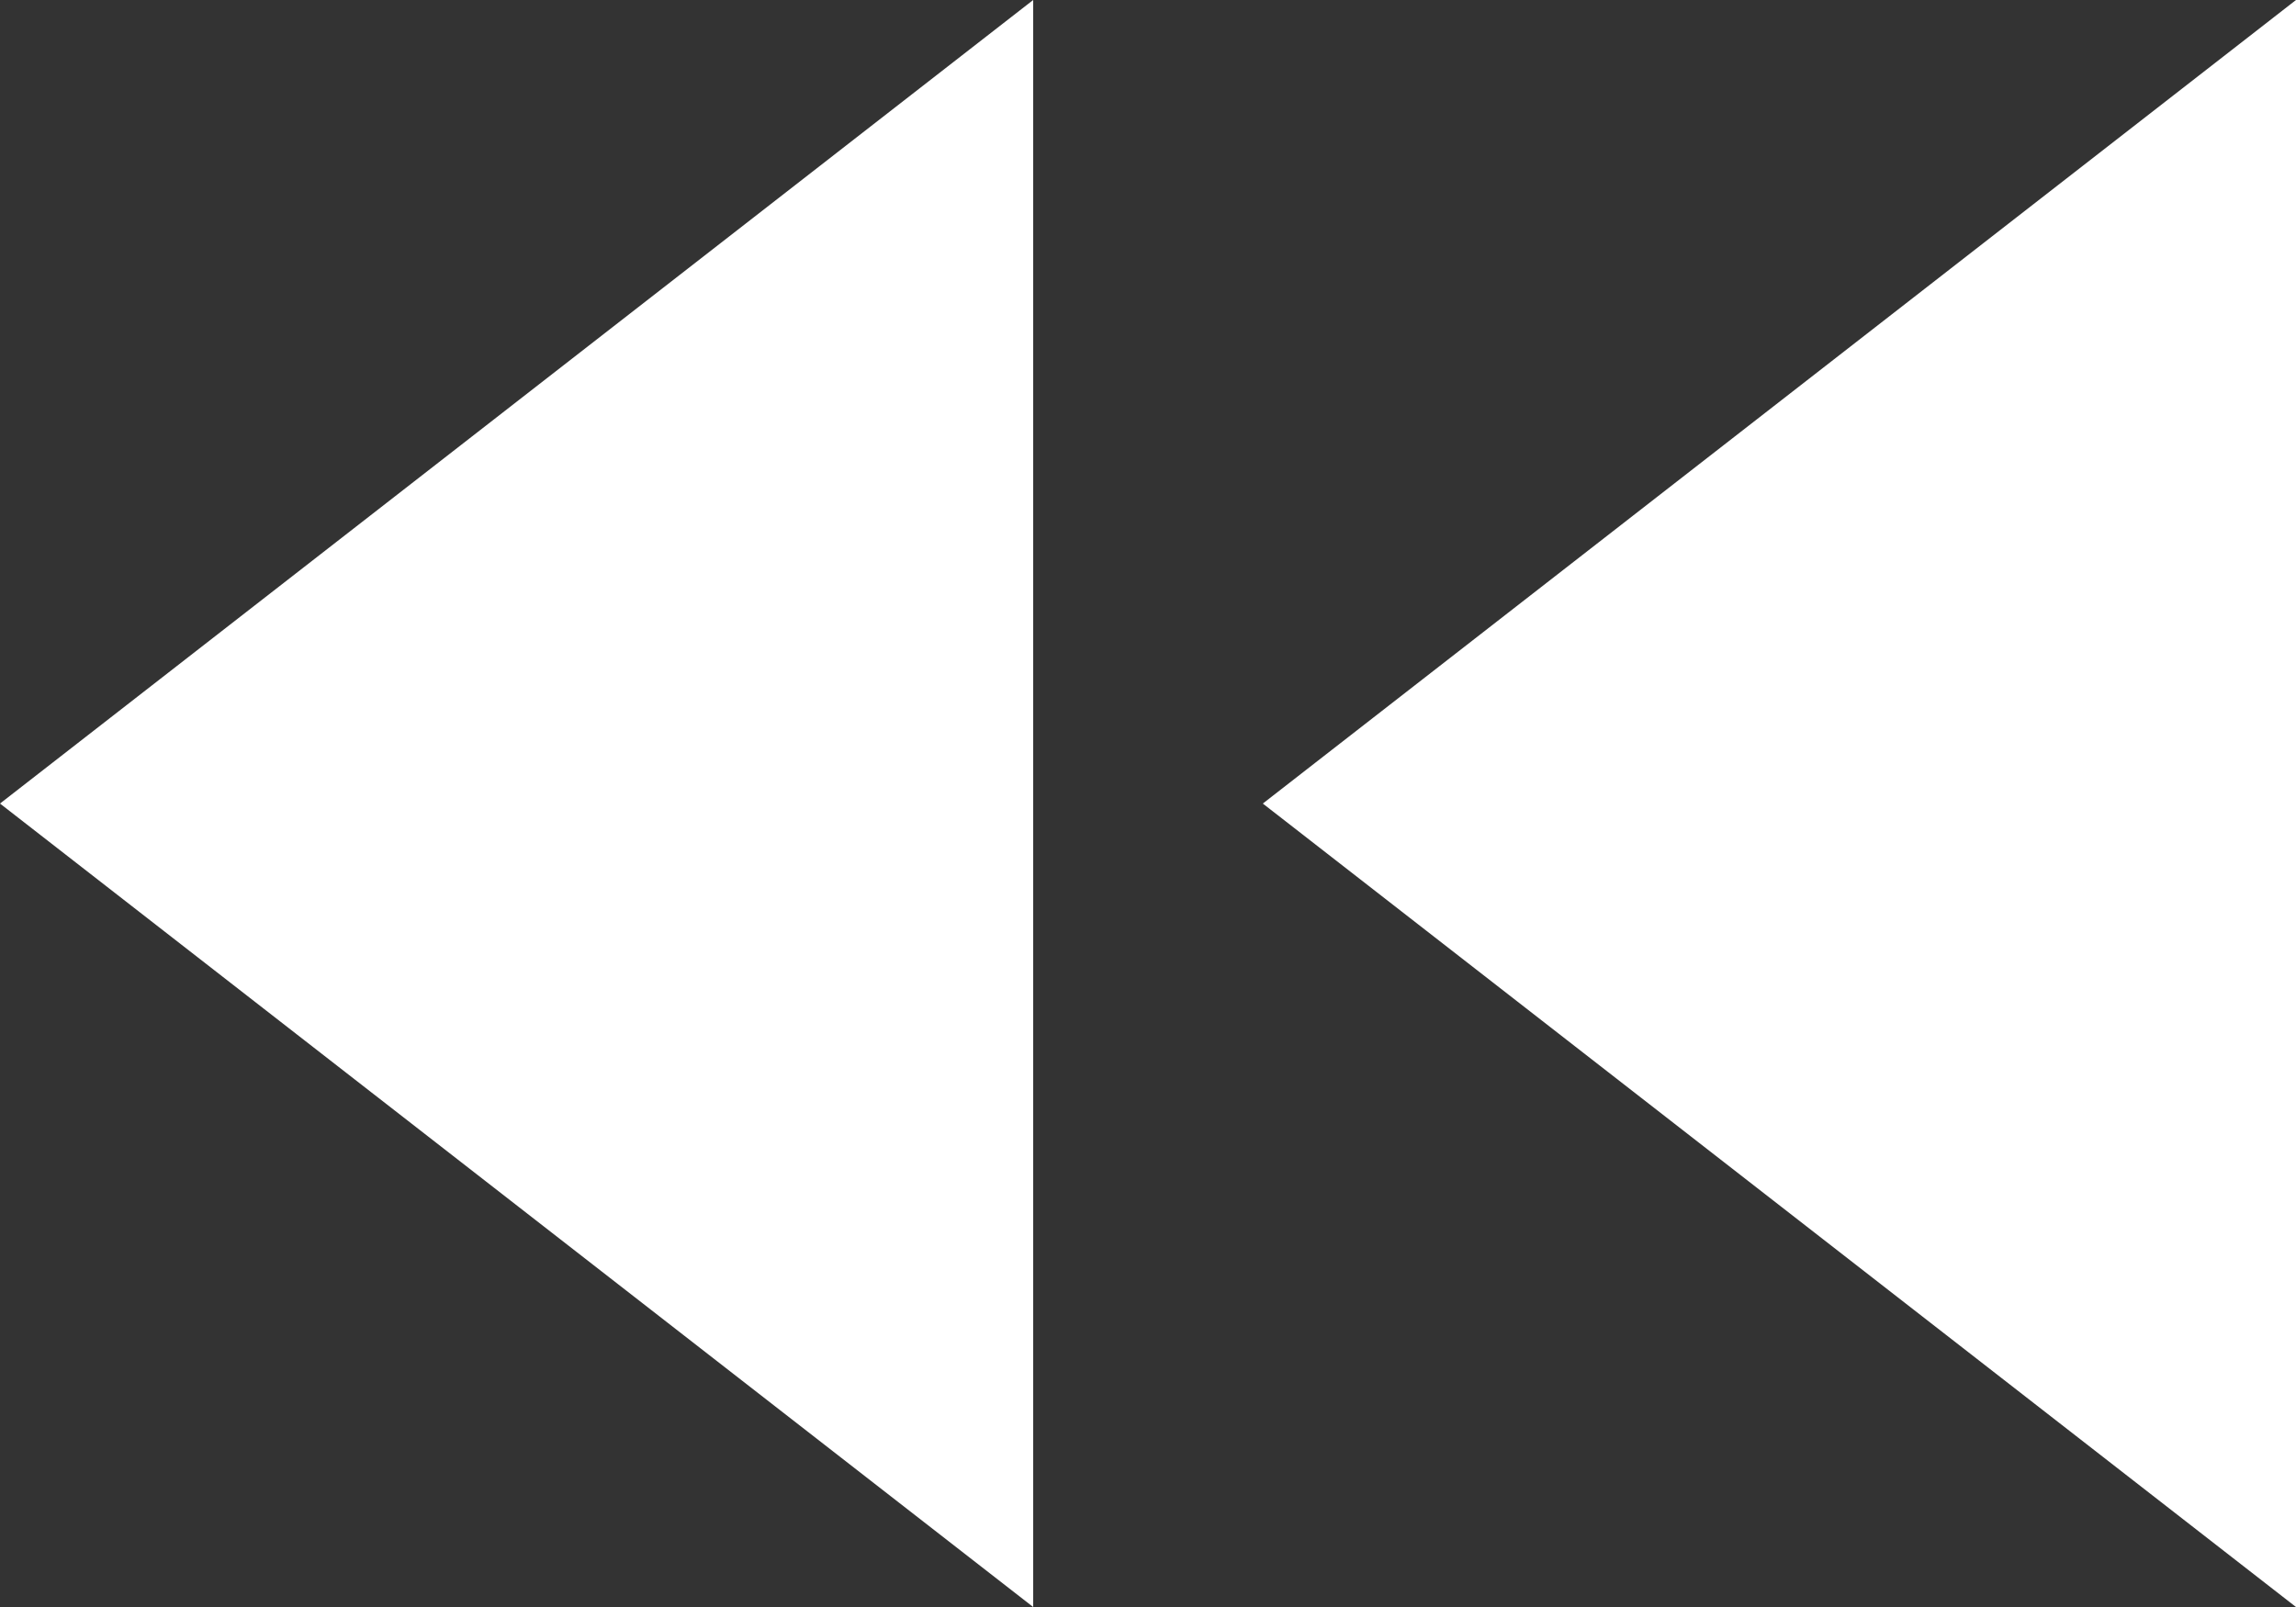 <svg xmlns="http://www.w3.org/2000/svg" width="22.947" height="16.063" viewBox="0 0 22.947 16.063">
  <rect x="0" y="0" width="22.947" height="16.063" fill="#333333" stroke="none"/>
  <defs>
    <style>
      .cls-1 {
        fill: #fff;
      }
    </style>
  </defs>
  <g id="rewind" transform="translate(0.001)">
    <g id="Group_572" data-name="Group 572" transform="translate(-0.001 0)">
      <path id="Path_744" data-name="Path 744" class="cls-1" d="M12.326,21.063,2,13.032,12.326,5Z" transform="translate(-2 -5)"/>
      <path id="Path_745" data-name="Path 745" class="cls-1" d="M23.326,21.063,13,13.032,23.326,5Z" transform="translate(-0.379 -5)"/>
    </g>
  </g>
</svg>
